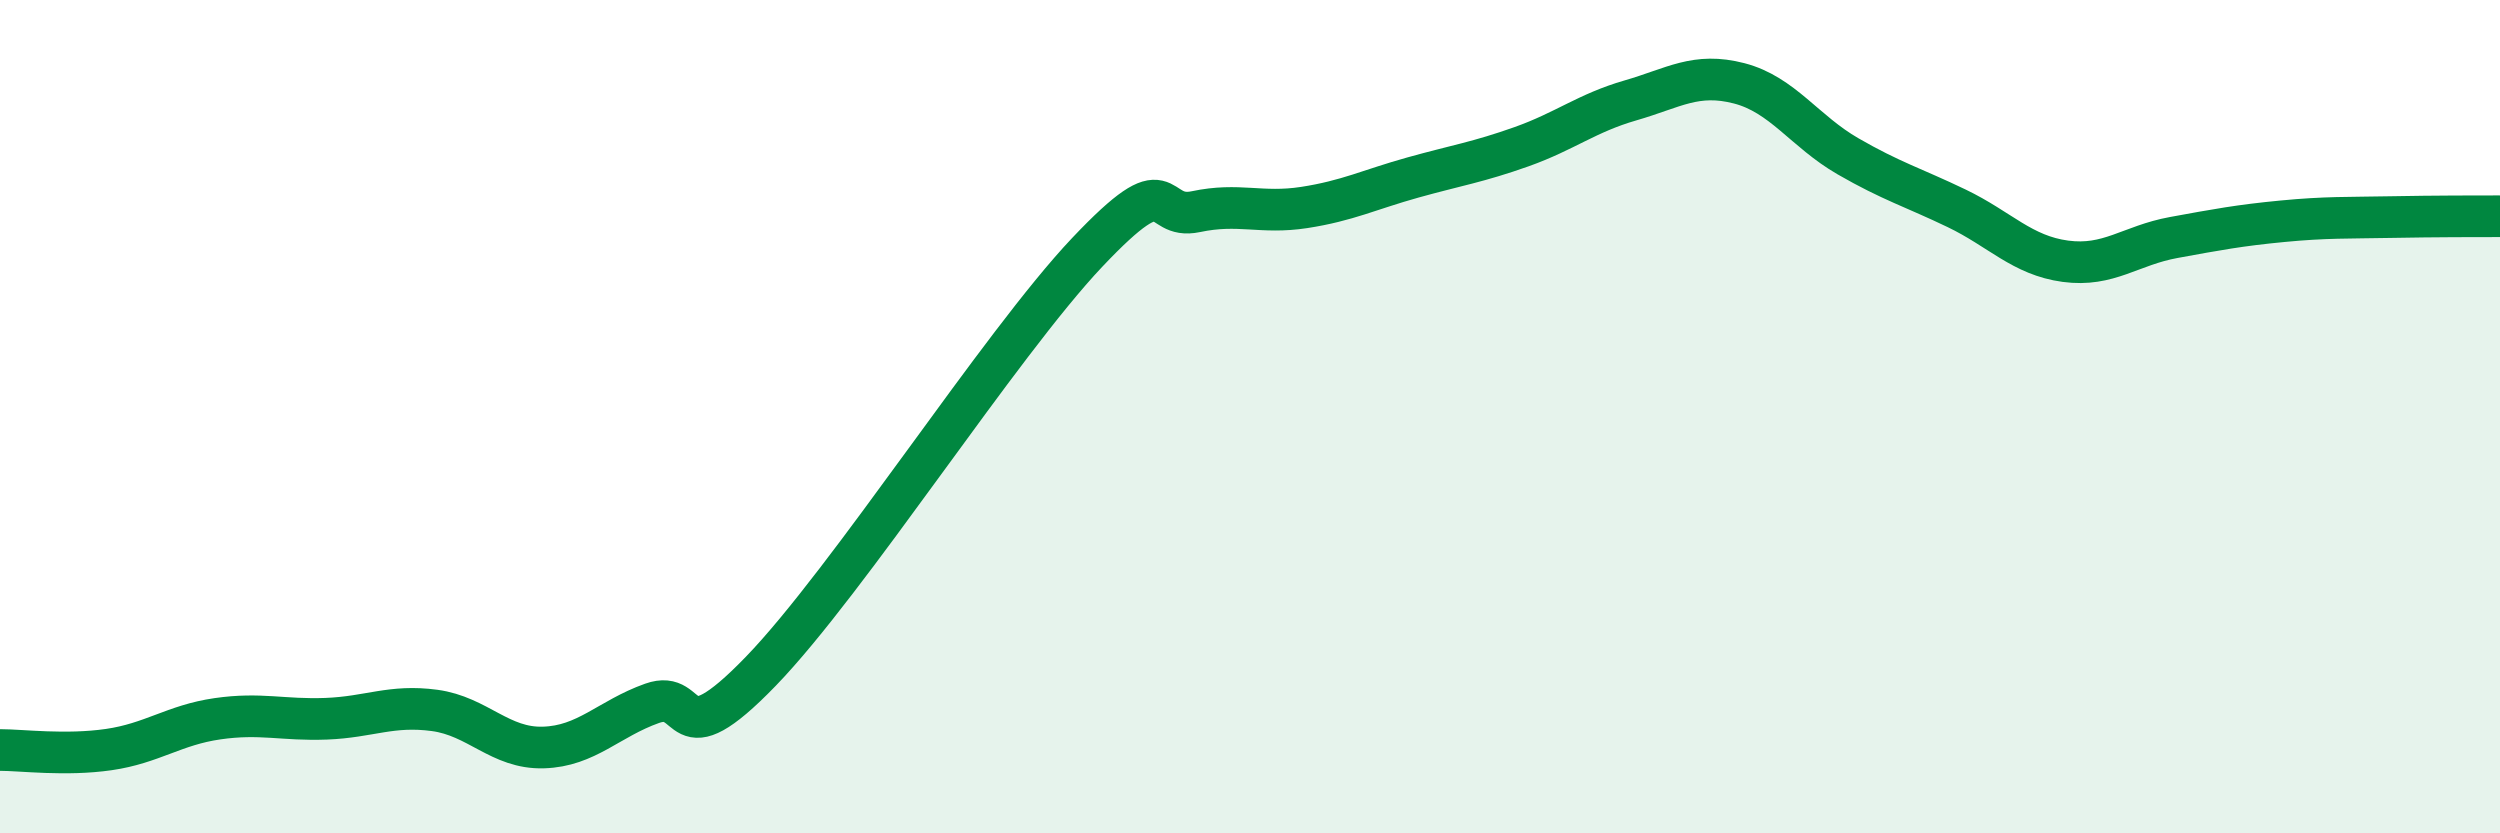 
    <svg width="60" height="20" viewBox="0 0 60 20" xmlns="http://www.w3.org/2000/svg">
      <path
        d="M 0,18 C 0.52,18 1.57,18.14 2.61,17.99 C 3.65,17.84 4.18,17.4 5.22,17.25 C 6.26,17.1 6.79,17.29 7.83,17.25 C 8.87,17.21 9.39,16.91 10.43,17.05 C 11.47,17.19 12,17.97 13.04,17.94 C 14.08,17.91 14.61,17.25 15.65,16.88 C 16.69,16.51 16.17,18.27 18.26,16.11 C 20.35,13.95 24,8.27 26.09,6.06 C 28.18,3.85 27.66,5.3 28.7,5.08 C 29.74,4.86 30.26,5.14 31.3,4.98 C 32.34,4.82 32.87,4.55 33.91,4.26 C 34.95,3.97 35.48,3.89 36.52,3.52 C 37.56,3.15 38.09,2.71 39.13,2.41 C 40.17,2.11 40.7,1.73 41.74,2 C 42.78,2.27 43.31,3.15 44.35,3.75 C 45.39,4.35 45.92,4.5 46.96,5 C 48,5.5 48.53,6.13 49.57,6.27 C 50.61,6.41 51.13,5.89 52.17,5.7 C 53.21,5.51 53.74,5.41 54.78,5.31 C 55.82,5.21 56.35,5.23 57.39,5.21 C 58.43,5.19 59.48,5.19 60,5.19L60 20L0 20Z"
        fill="#008740"
        opacity="0.1"
        stroke-linecap="round"
        stroke-linejoin="round"
      />
      <path
        d="M 0,18 C 0.52,18 1.57,18.14 2.61,17.99 C 3.65,17.84 4.18,17.4 5.22,17.25 C 6.26,17.1 6.79,17.29 7.83,17.25 C 8.87,17.21 9.39,16.91 10.43,17.05 C 11.47,17.19 12,17.97 13.04,17.94 C 14.08,17.91 14.61,17.25 15.65,16.88 C 16.69,16.51 16.17,18.27 18.26,16.11 C 20.35,13.95 24,8.27 26.09,6.06 C 28.18,3.85 27.66,5.3 28.7,5.08 C 29.74,4.86 30.26,5.14 31.3,4.98 C 32.34,4.82 32.87,4.55 33.91,4.26 C 34.95,3.97 35.48,3.89 36.52,3.52 C 37.56,3.15 38.09,2.71 39.13,2.41 C 40.17,2.11 40.7,1.73 41.74,2 C 42.78,2.27 43.31,3.15 44.35,3.75 C 45.39,4.35 45.92,4.5 46.96,5 C 48,5.5 48.53,6.13 49.57,6.27 C 50.61,6.41 51.13,5.89 52.17,5.7 C 53.21,5.51 53.74,5.41 54.78,5.31 C 55.82,5.21 56.35,5.23 57.39,5.21 C 58.43,5.19 59.48,5.19 60,5.19"
        stroke="#008740"
        stroke-width="1"
        fill="none"
        stroke-linecap="round"
        stroke-linejoin="round"
      />
    </svg>
  